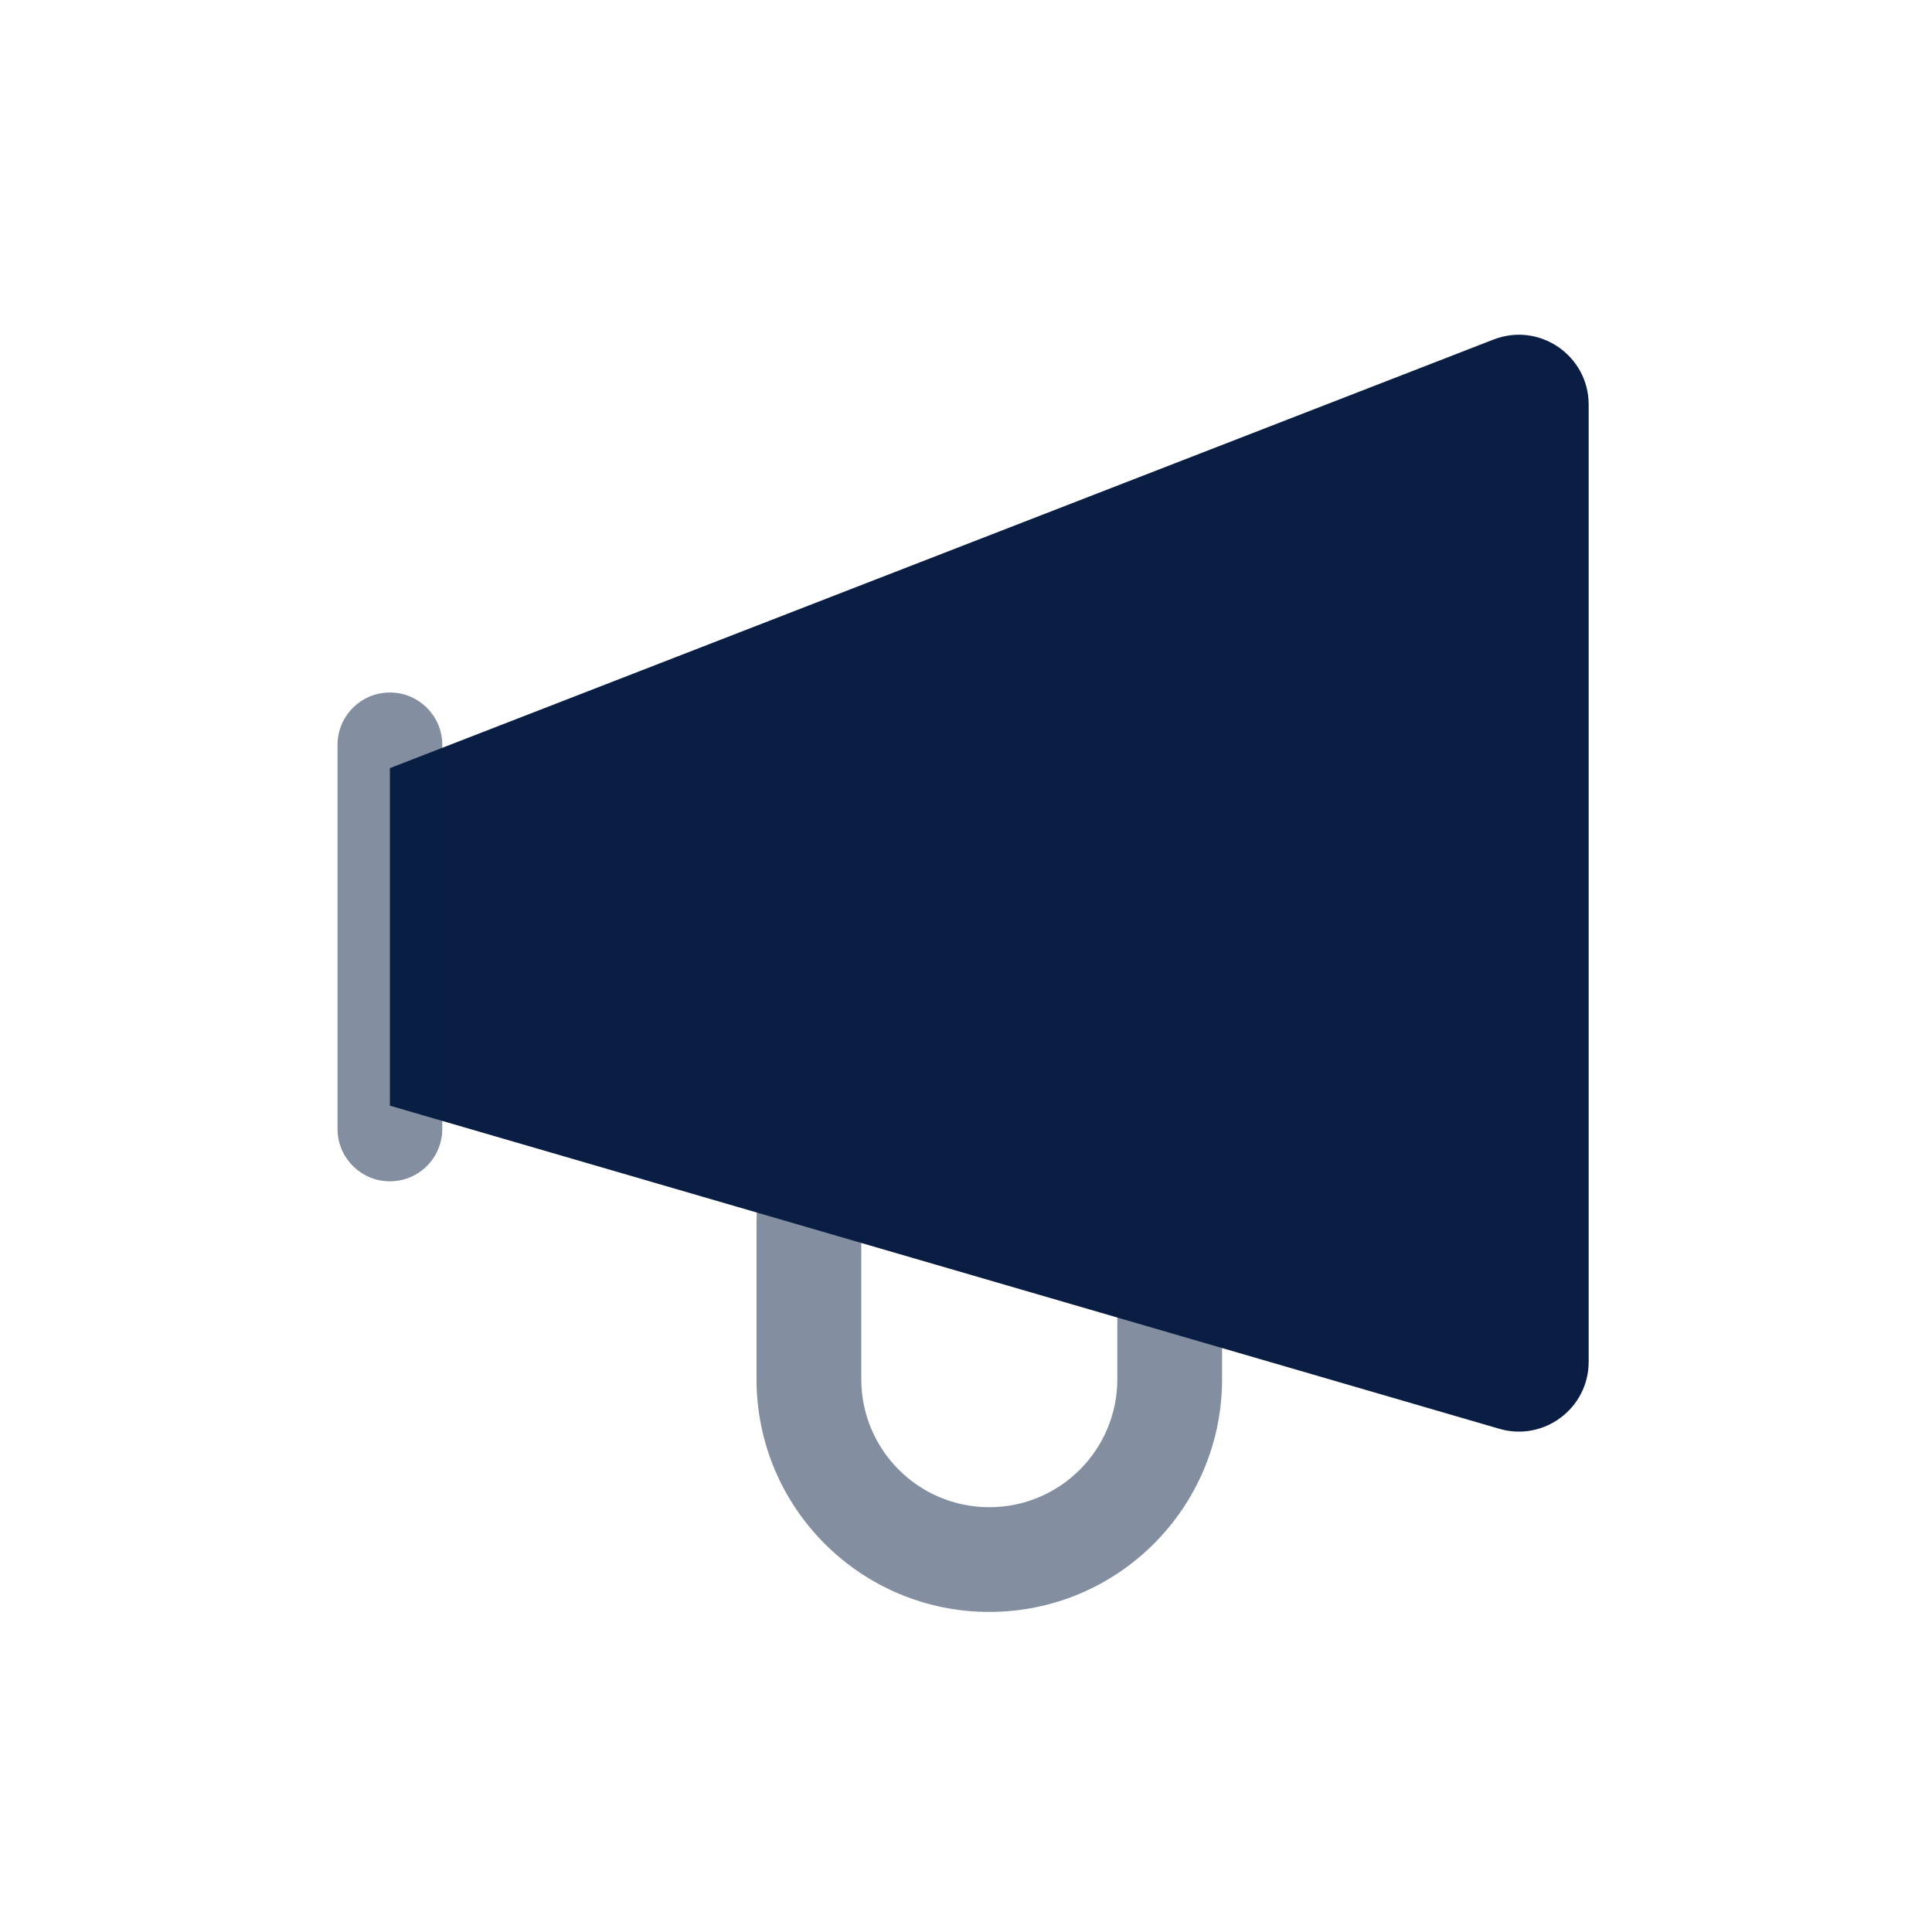 <svg width="96" height="96" viewBox="0 0 96 96" fill="none" xmlns="http://www.w3.org/2000/svg">
<path opacity="0.5" fill-rule="evenodd" clip-rule="evenodd" d="M52.338 52.337H45.977C41.345 52.337 37.591 56.092 37.591 60.723V68.53C37.591 74.918 42.77 80.096 49.157 80.096C55.545 80.096 60.724 74.918 60.724 68.53V60.723C60.724 56.092 56.969 52.337 52.338 52.337ZM45.977 57.543H52.338C54.095 57.543 55.519 58.967 55.519 60.723V68.531C55.519 72.044 52.671 74.892 49.158 74.892C45.644 74.892 42.796 72.044 42.796 68.531V60.723C42.796 58.967 44.22 57.543 45.977 57.543Z" fill="#091E42"/>
<path fill-rule="evenodd" clip-rule="evenodd" d="M19.374 54.94L74.5 70.996C76.721 71.642 78.94 69.977 78.94 67.664V20.106C78.94 17.666 76.489 15.988 74.214 16.871L19.374 38.169V54.94Z" fill="#091E42"/>
<path opacity="0.5" d="M19.374 34.41C20.77 34.41 21.91 35.509 21.974 36.89L21.976 37.012V56.096C21.976 57.534 20.811 58.699 19.374 58.699C17.978 58.699 16.838 57.599 16.774 56.219L16.771 56.096V37.012C16.771 35.575 17.937 34.41 19.374 34.41Z" fill="#091E42"/>
</svg>
